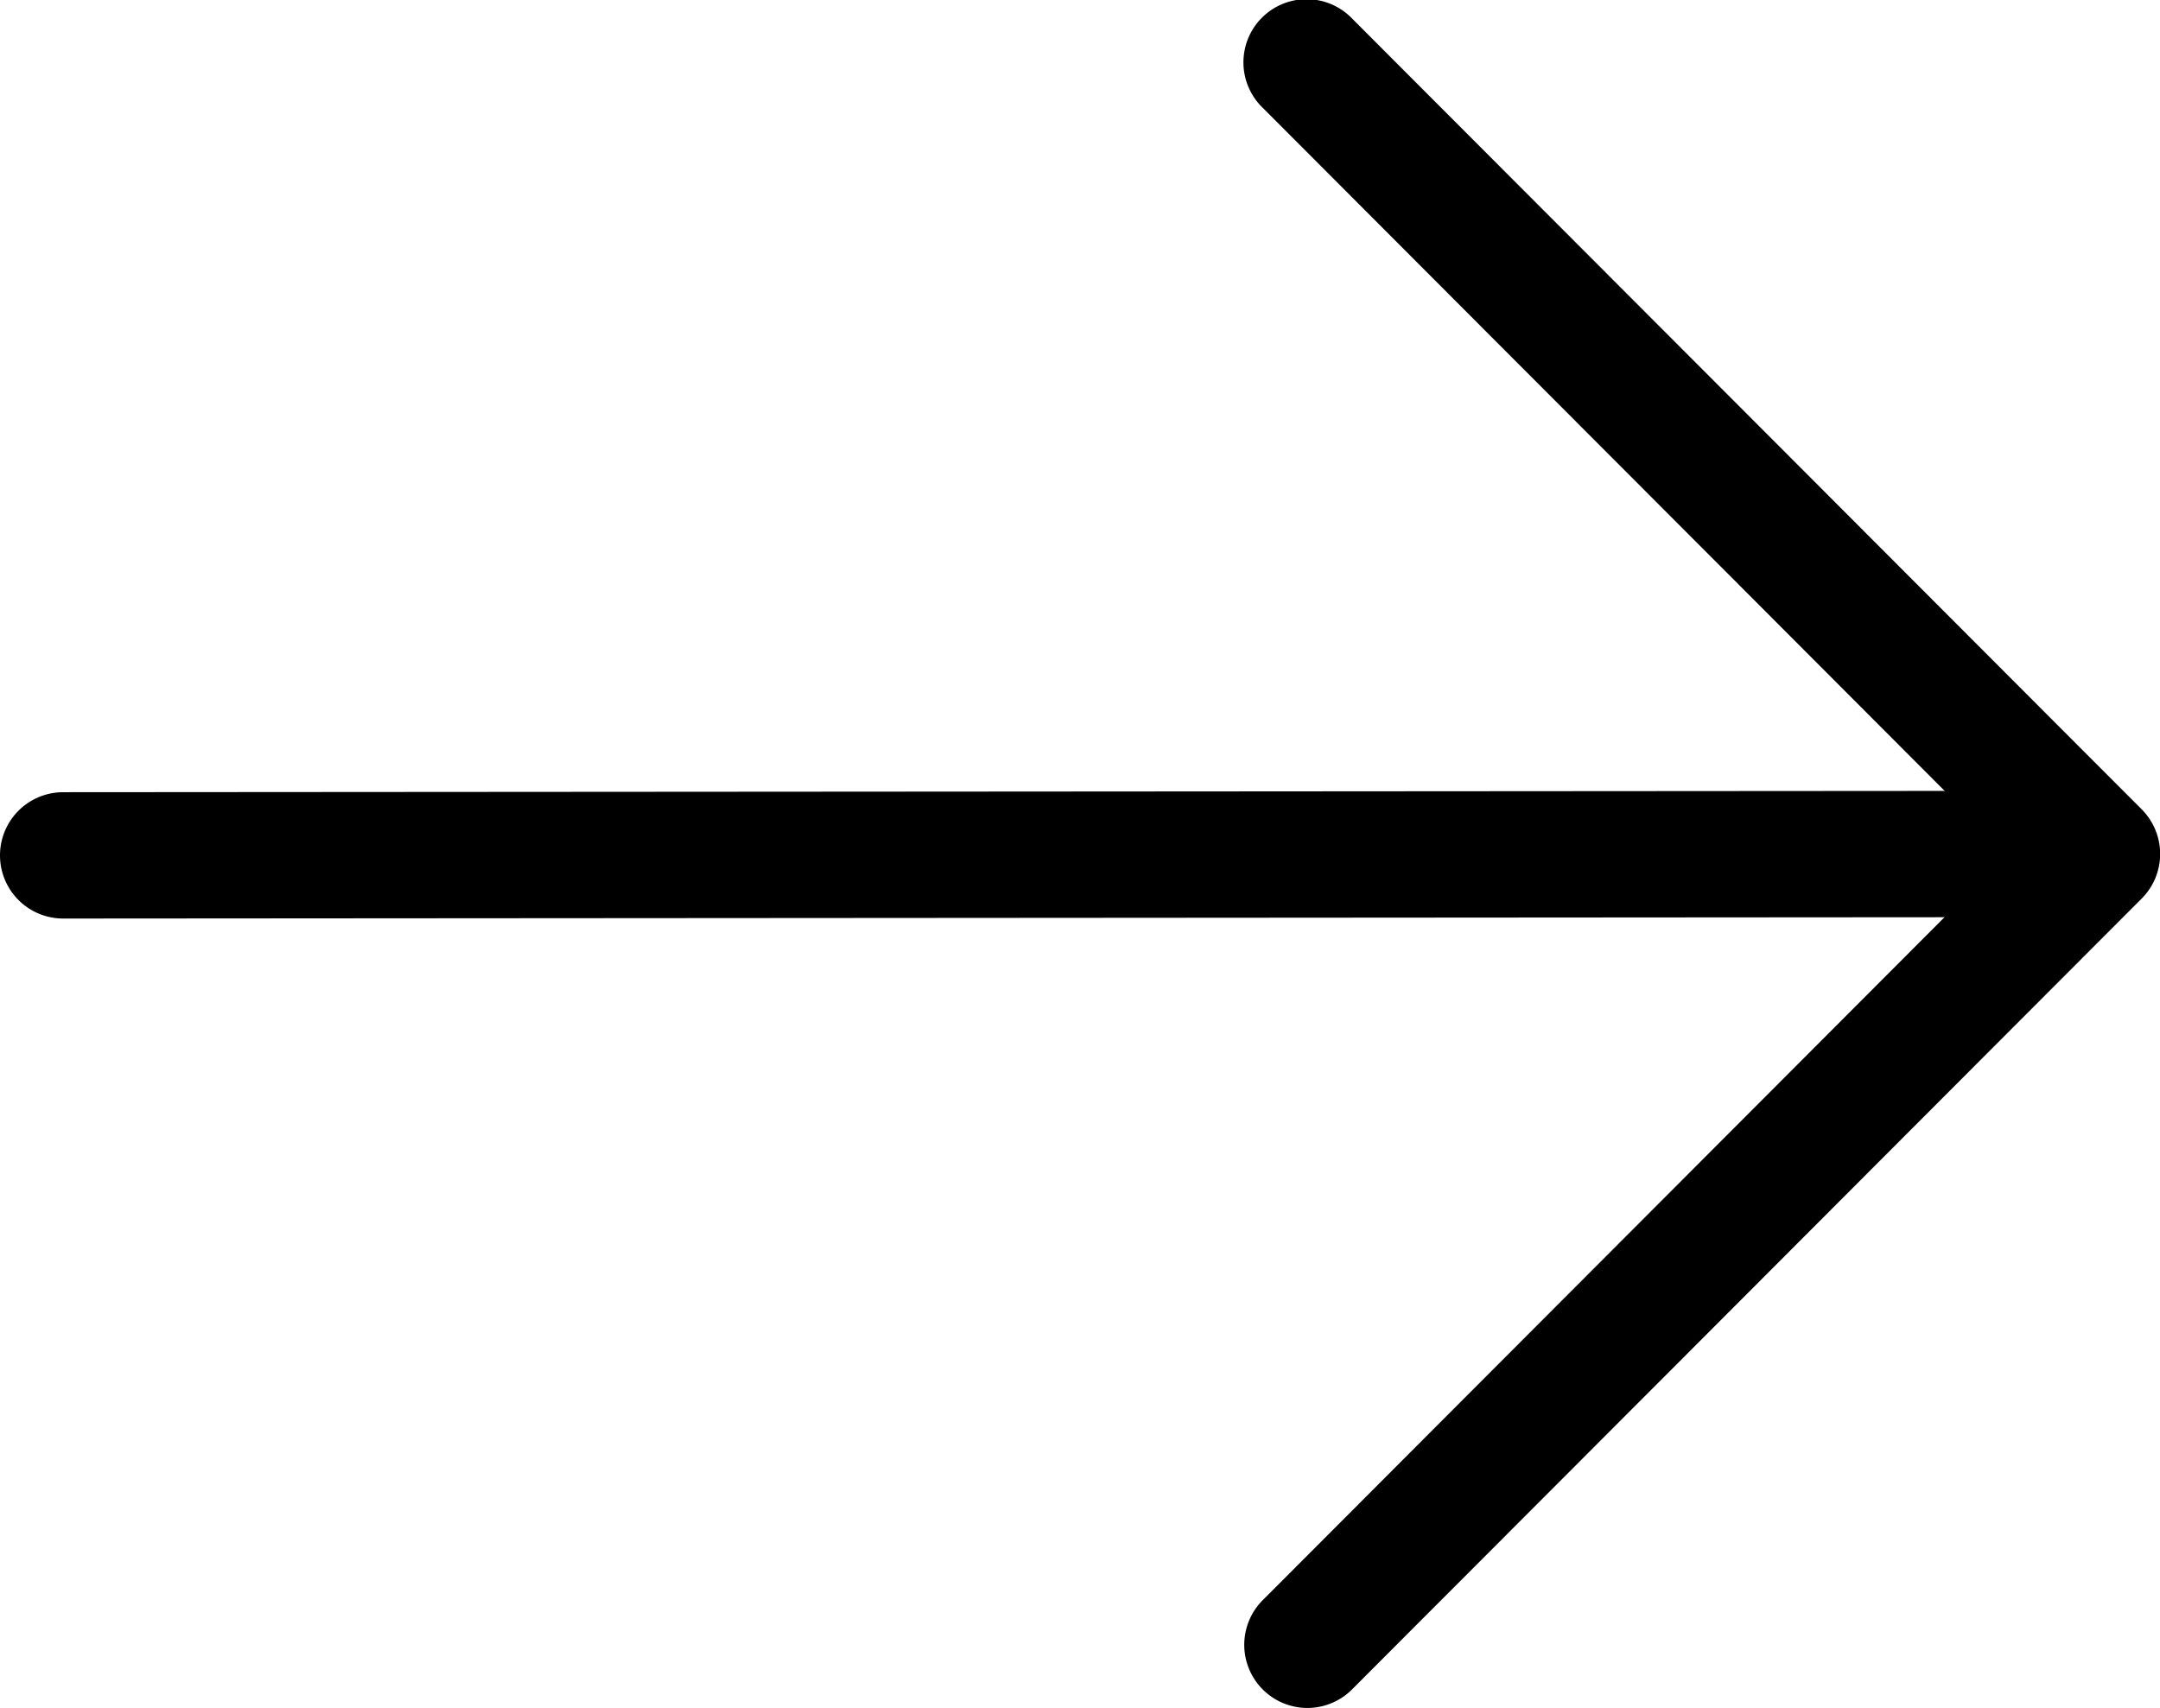 <svg xmlns="http://www.w3.org/2000/svg" width="34.194" height="27.04" viewBox="0 0 34.194 27.04"><g transform="translate(-23 -39)"><path d="M24,97.022a1,1,0,0,1,0-2L55.816,95a1,1,0,0,1,0,2L24,97.022Z" transform="translate(0 -43.48)"/><path d="M112.1,66.04a1,1,0,0,1-.708-1.706L123.185,52.52,111.392,40.706a1,1,0,1,1,1.415-1.413l12.5,12.52a1,1,0,0,1,0,1.413l-12.5,12.52A1,1,0,0,1,112.1,66.04Z" transform="translate(-68.403)"/></g></svg>